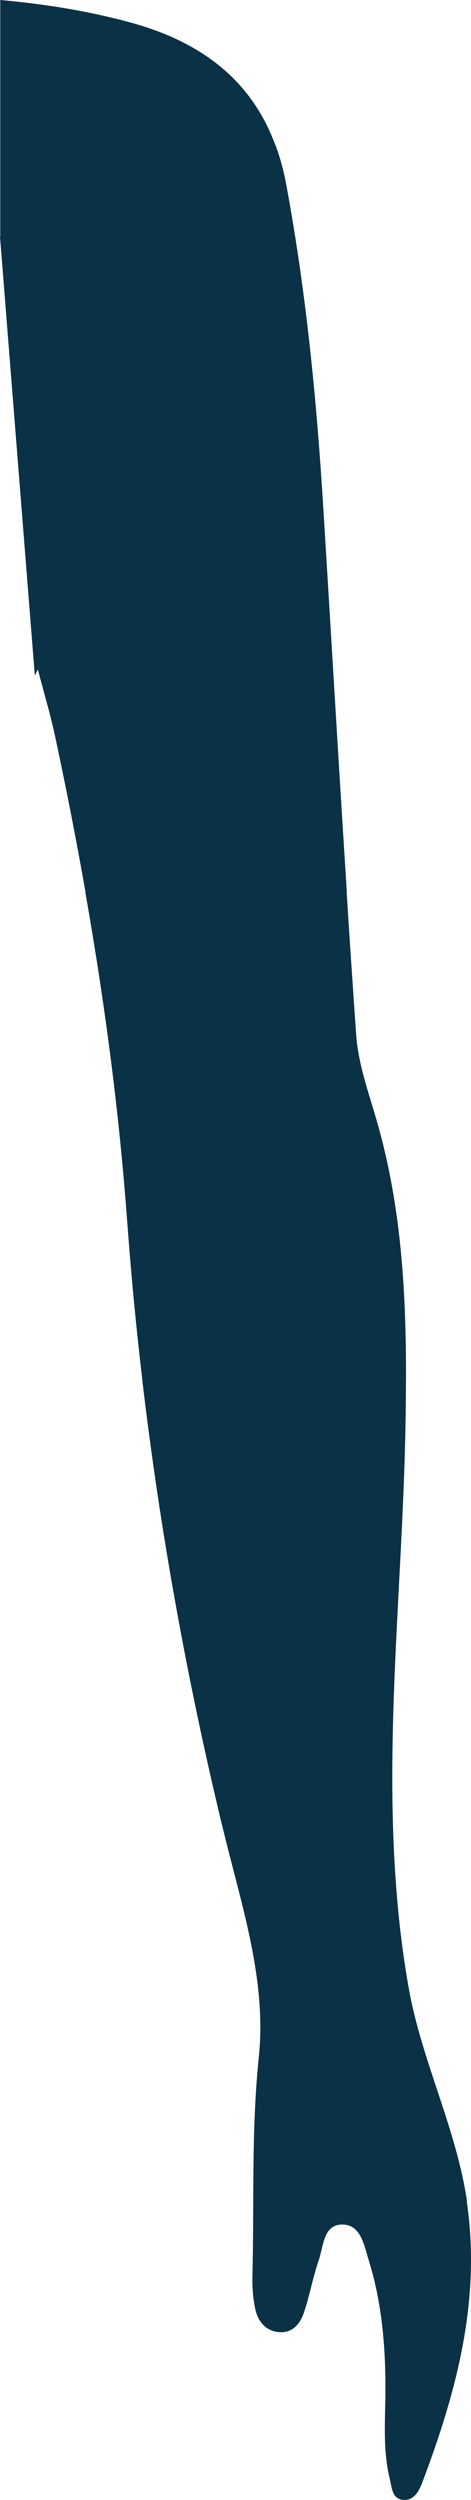 <?xml version="1.0" encoding="UTF-8"?><svg id="Layer_2" xmlns="http://www.w3.org/2000/svg" viewBox="0 0 88.06 467.16"><defs><style>.cls-1{fill:#0a3146;}</style></defs><g id="Layer_2-2"><path class="cls-1" d="M87.27,411.39h.05c-2.03-13.75-8.5-26.29-10.91-39.92-1.8-10.14-2.64-20.29-2.94-30.44-.72-24.88,1.91-49.8,2.34-74.66.06-2.88.08-5.74.09-8.6h.01c.03-16.07-.85-31.87-5.23-47.49-1.57-5.59-3.69-11.21-4.09-16.92-.62-8.89-1.22-17.77-1.78-26.66h-.02l.05-.08c-1.53-23.92-2.92-47.86-4.4-71.79-1.25-20.3-3.23-40.51-6.96-60.54-.48-2.6-1.16-5-2-7.25h-.03c-4.44-12.02-13.74-19.16-26.86-22.78C16.53,2.04,8.31.74.05,0v44.18l-.05.04,6.51,82.01c.18-.37.37-.75.57-1.13,1.36,5.21,2.38,8.58,3.11,12,2.12,9.81,4.04,19.66,5.78,29.53l.08.08h-.1c3.59,20.39,6.32,40.9,7.83,61.57h.01c.71,9.87,1.66,19.71,2.81,29.5h-.01c3.29,28.03,8.31,55.77,14.92,83.29h.02c.09.38.18.75.27,1.14,3.35,13.85,8.07,27.74,6.59,42.18-1.41,13.57-.86,27.1-1.19,40.64-.06,2.16.07,4.38.53,6.49.49,2.23,1.89,4.05,4.37,4.28,2.61.25,4.04-1.57,4.75-3.73,1.07-3.21,1.67-6.58,2.77-9.78.88-2.6.83-6.67,4.48-6.59,3.36.07,3.98,3.9,4.81,6.57,2.47,7.93,3.18,16.11,3.15,24.39-.02,5.55-.53,11.17.83,16.65.39,1.59.41,3.74,2.59,3.85,1.96.1,2.89-1.7,3.48-3.27,6.39-16.92,11.02-34.12,8.31-52.5Z"/></g></svg>